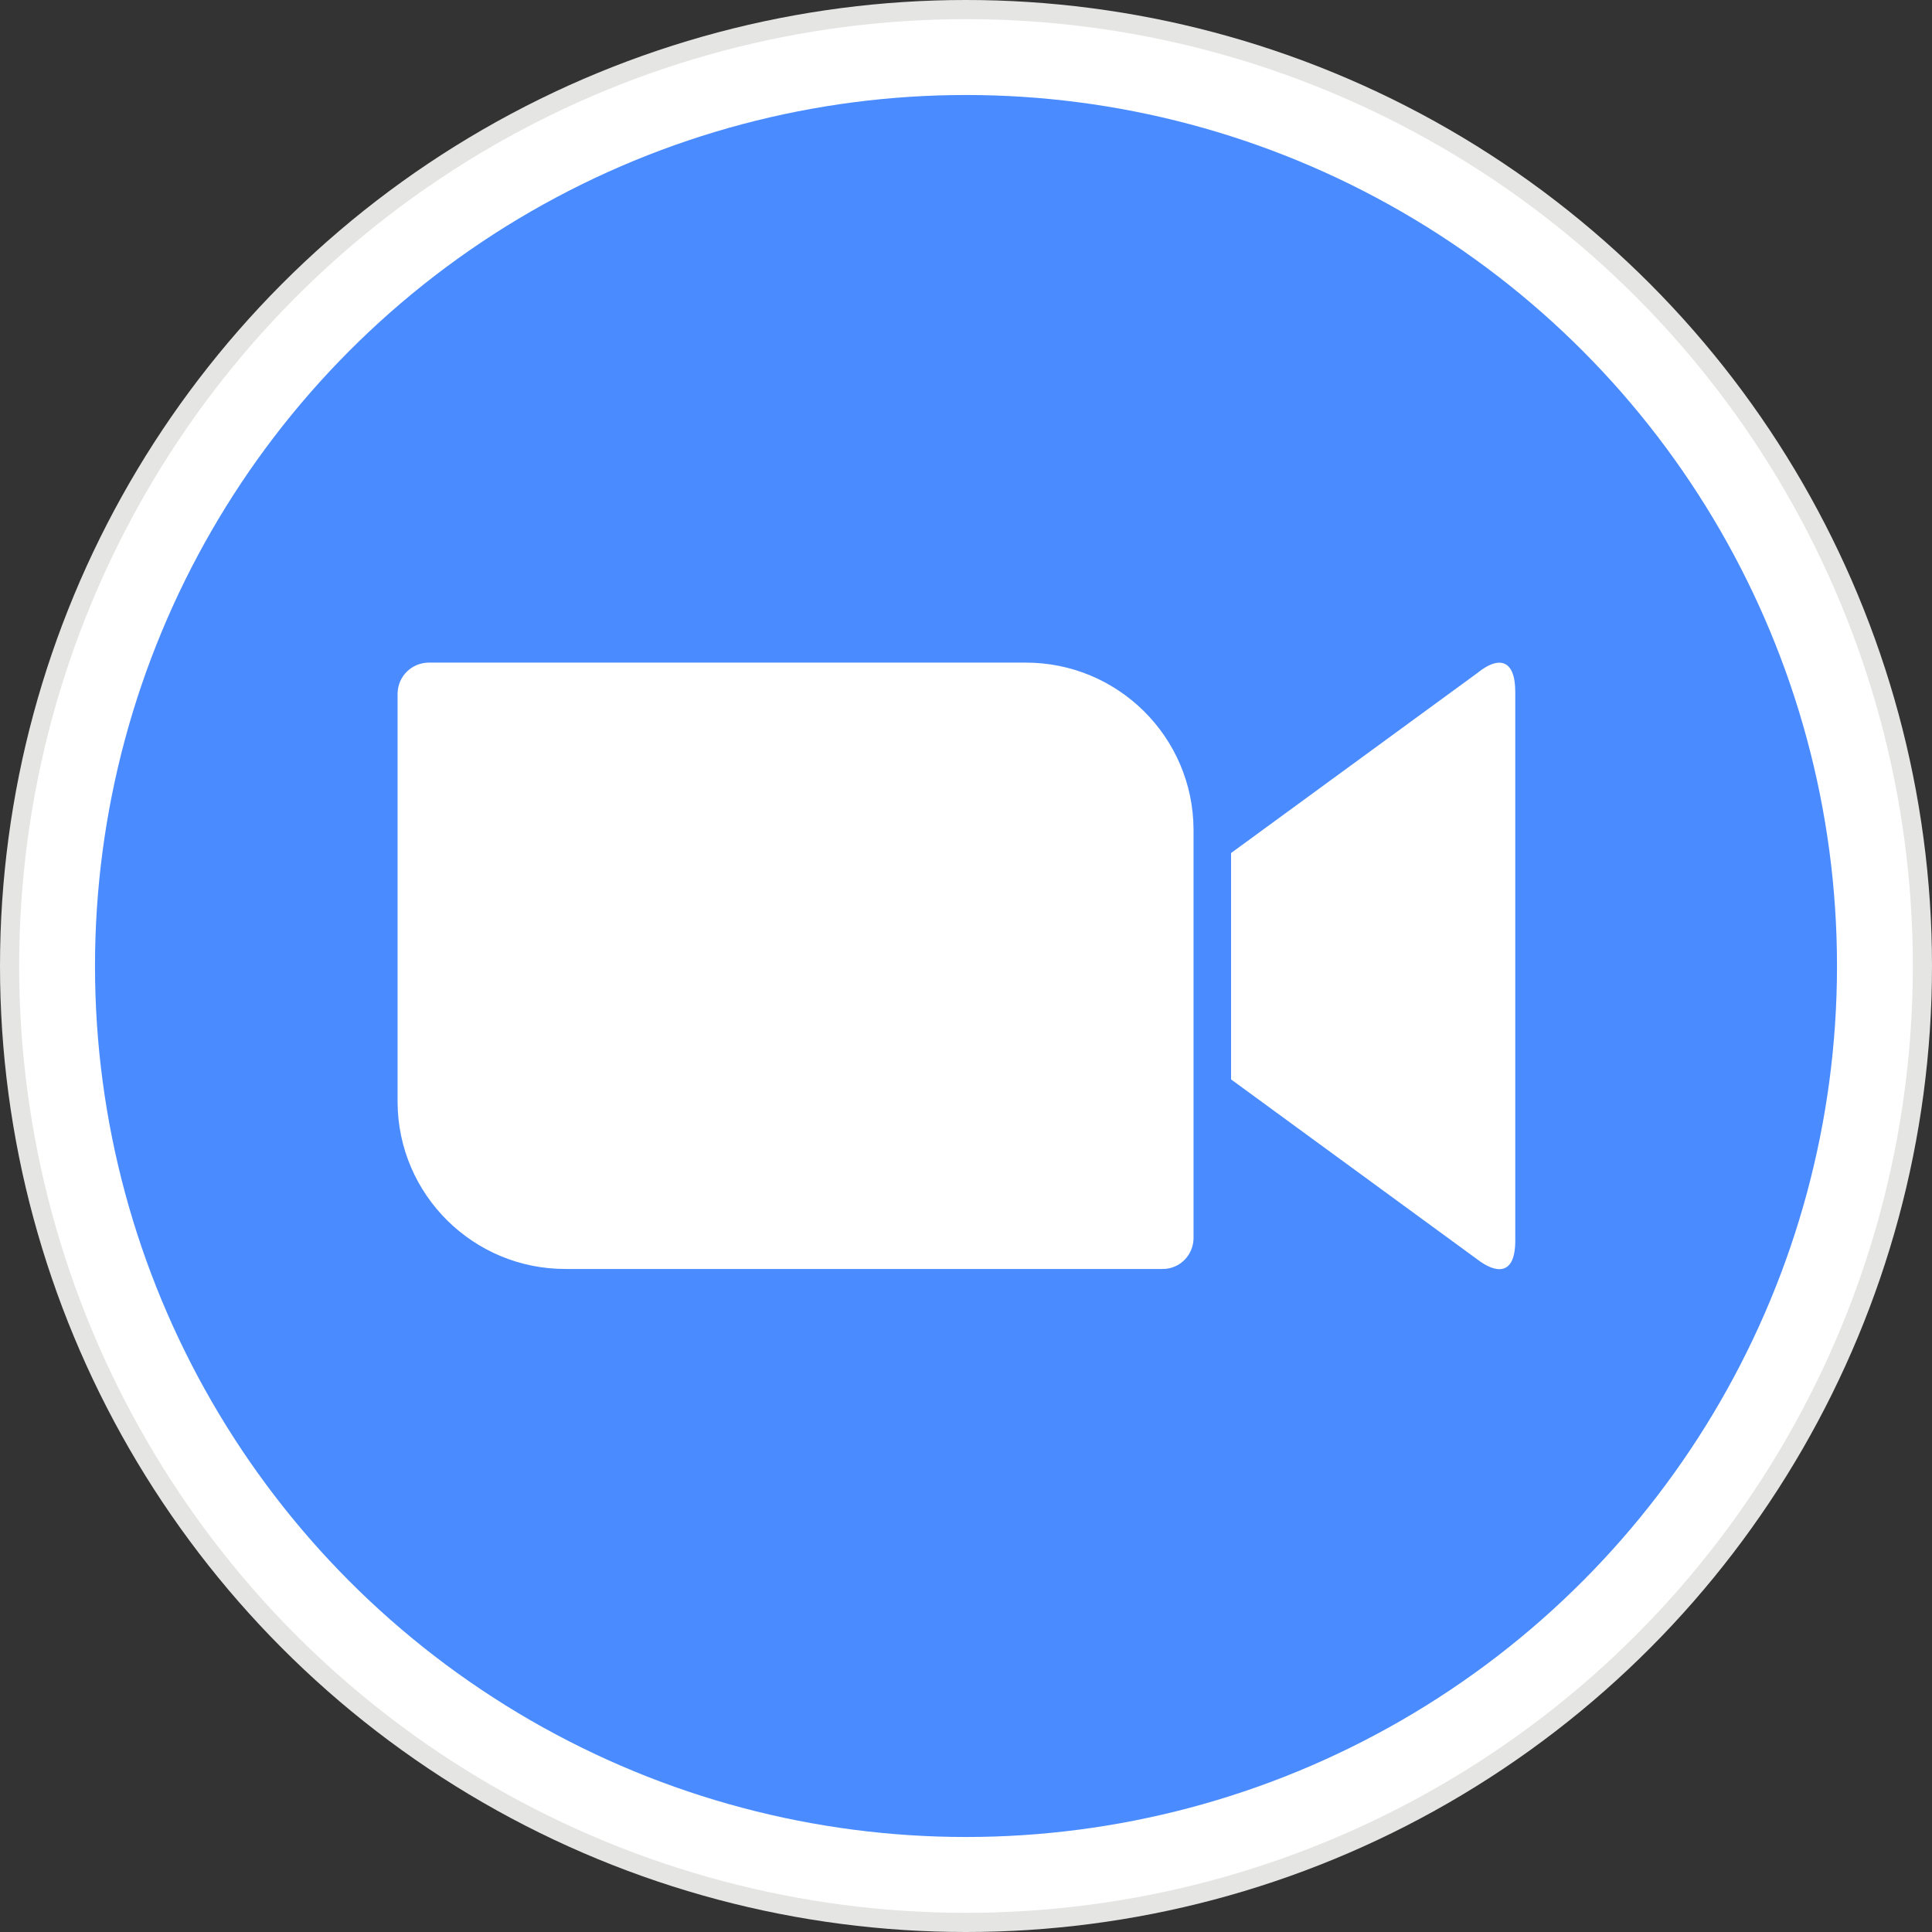 <?xml version="1.0" encoding="utf-8"?>
<!-- Generator: Adobe Illustrator 16.0.0, SVG Export Plug-In . SVG Version: 6.00 Build 0)  -->
<!DOCTYPE svg PUBLIC "-//W3C//DTD SVG 1.1//EN" "http://www.w3.org/Graphics/SVG/1.1/DTD/svg11.dtd">
<svg version="1.1" id="Layer_1" xmlns="http://www.w3.org/2000/svg" xmlns:xlink="http://www.w3.org/1999/xlink" x="0px" y="0px"
	 width="70px" height="70px" viewBox="-326.5 65.167 70 70" enable-background="new -326.5 65.167 70 70" xml:space="preserve">
<rect x="-326.5" y="65.167" width="70" height="70" fill="#333333" stroke="none"/>
<g>
	<g>
		<g>
			<defs>
				<circle id="SVGID_1_" cx="-291.5" cy="100.167" r="35"/>
			</defs>
			<clipPath id="SVGID_2_">
				<use xlink:href="#SVGID_1_"  overflow="visible"/>
			</clipPath>
			<g clip-path="url(#SVGID_2_)">
				<path fill="#E5E5E4" d="M-328.221,63.446h73.428v73.427h-73.428V63.446z"/>
			</g>
		</g>
	</g>
	<g>
		<g>
			<defs>
				<circle id="SVGID_3_" cx="-291.5" cy="100.167" r="34.306"/>
			</defs>
			<clipPath id="SVGID_4_">
				<use xlink:href="#SVGID_3_"  overflow="visible"/>
			</clipPath>
			<g clip-path="url(#SVGID_4_)">
				<path fill="#FFFFFF" d="M-327.527,64.14h72.054v72.054h-72.054V64.14z"/>
			</g>
		</g>
	</g>
	<g>
		<g>
			<defs>
				<circle id="SVGID_5_" cx="-291.5" cy="100.167" r="31.558"/>
			</defs>
			<clipPath id="SVGID_6_">
				<use xlink:href="#SVGID_5_"  overflow="visible"/>
			</clipPath>
			<g clip-path="url(#SVGID_6_)">
				<path fill="#4A8CFF" d="M-324.779,66.888h66.558v66.558h-66.558V66.888z"/>
			</g>
		</g>
	</g>
	<g>
		<g>
			<defs>
				<path id="SVGID_7_" d="M-281.896,96.074l8.923-6.522c0.781-0.637,1.374-0.492,1.374,0.68v19.886c0,1.316-0.738,1.172-1.374,0.68
					l-8.923-6.522V96.074z M-312.095,90.289v14.81c0.015,3.355,2.748,6.06,6.104,6.045h21.622c0.607,0,1.099-0.491,1.113-1.099
					V95.22c-0.014-3.355-2.748-6.06-6.103-6.045h-21.622C-311.589,89.189-312.081,89.667-312.095,90.289z"/>
			</defs>
			<clipPath id="SVGID_8_">
				<use xlink:href="#SVGID_7_"  overflow="visible"/>
			</clipPath>
			<g clip-path="url(#SVGID_8_)">
				<path fill="#FFFFFF" d="M-313.802,87.468h43.924v25.382h-43.924V87.468z"/>
			</g>
		</g>
	</g>
</g>
</svg>
